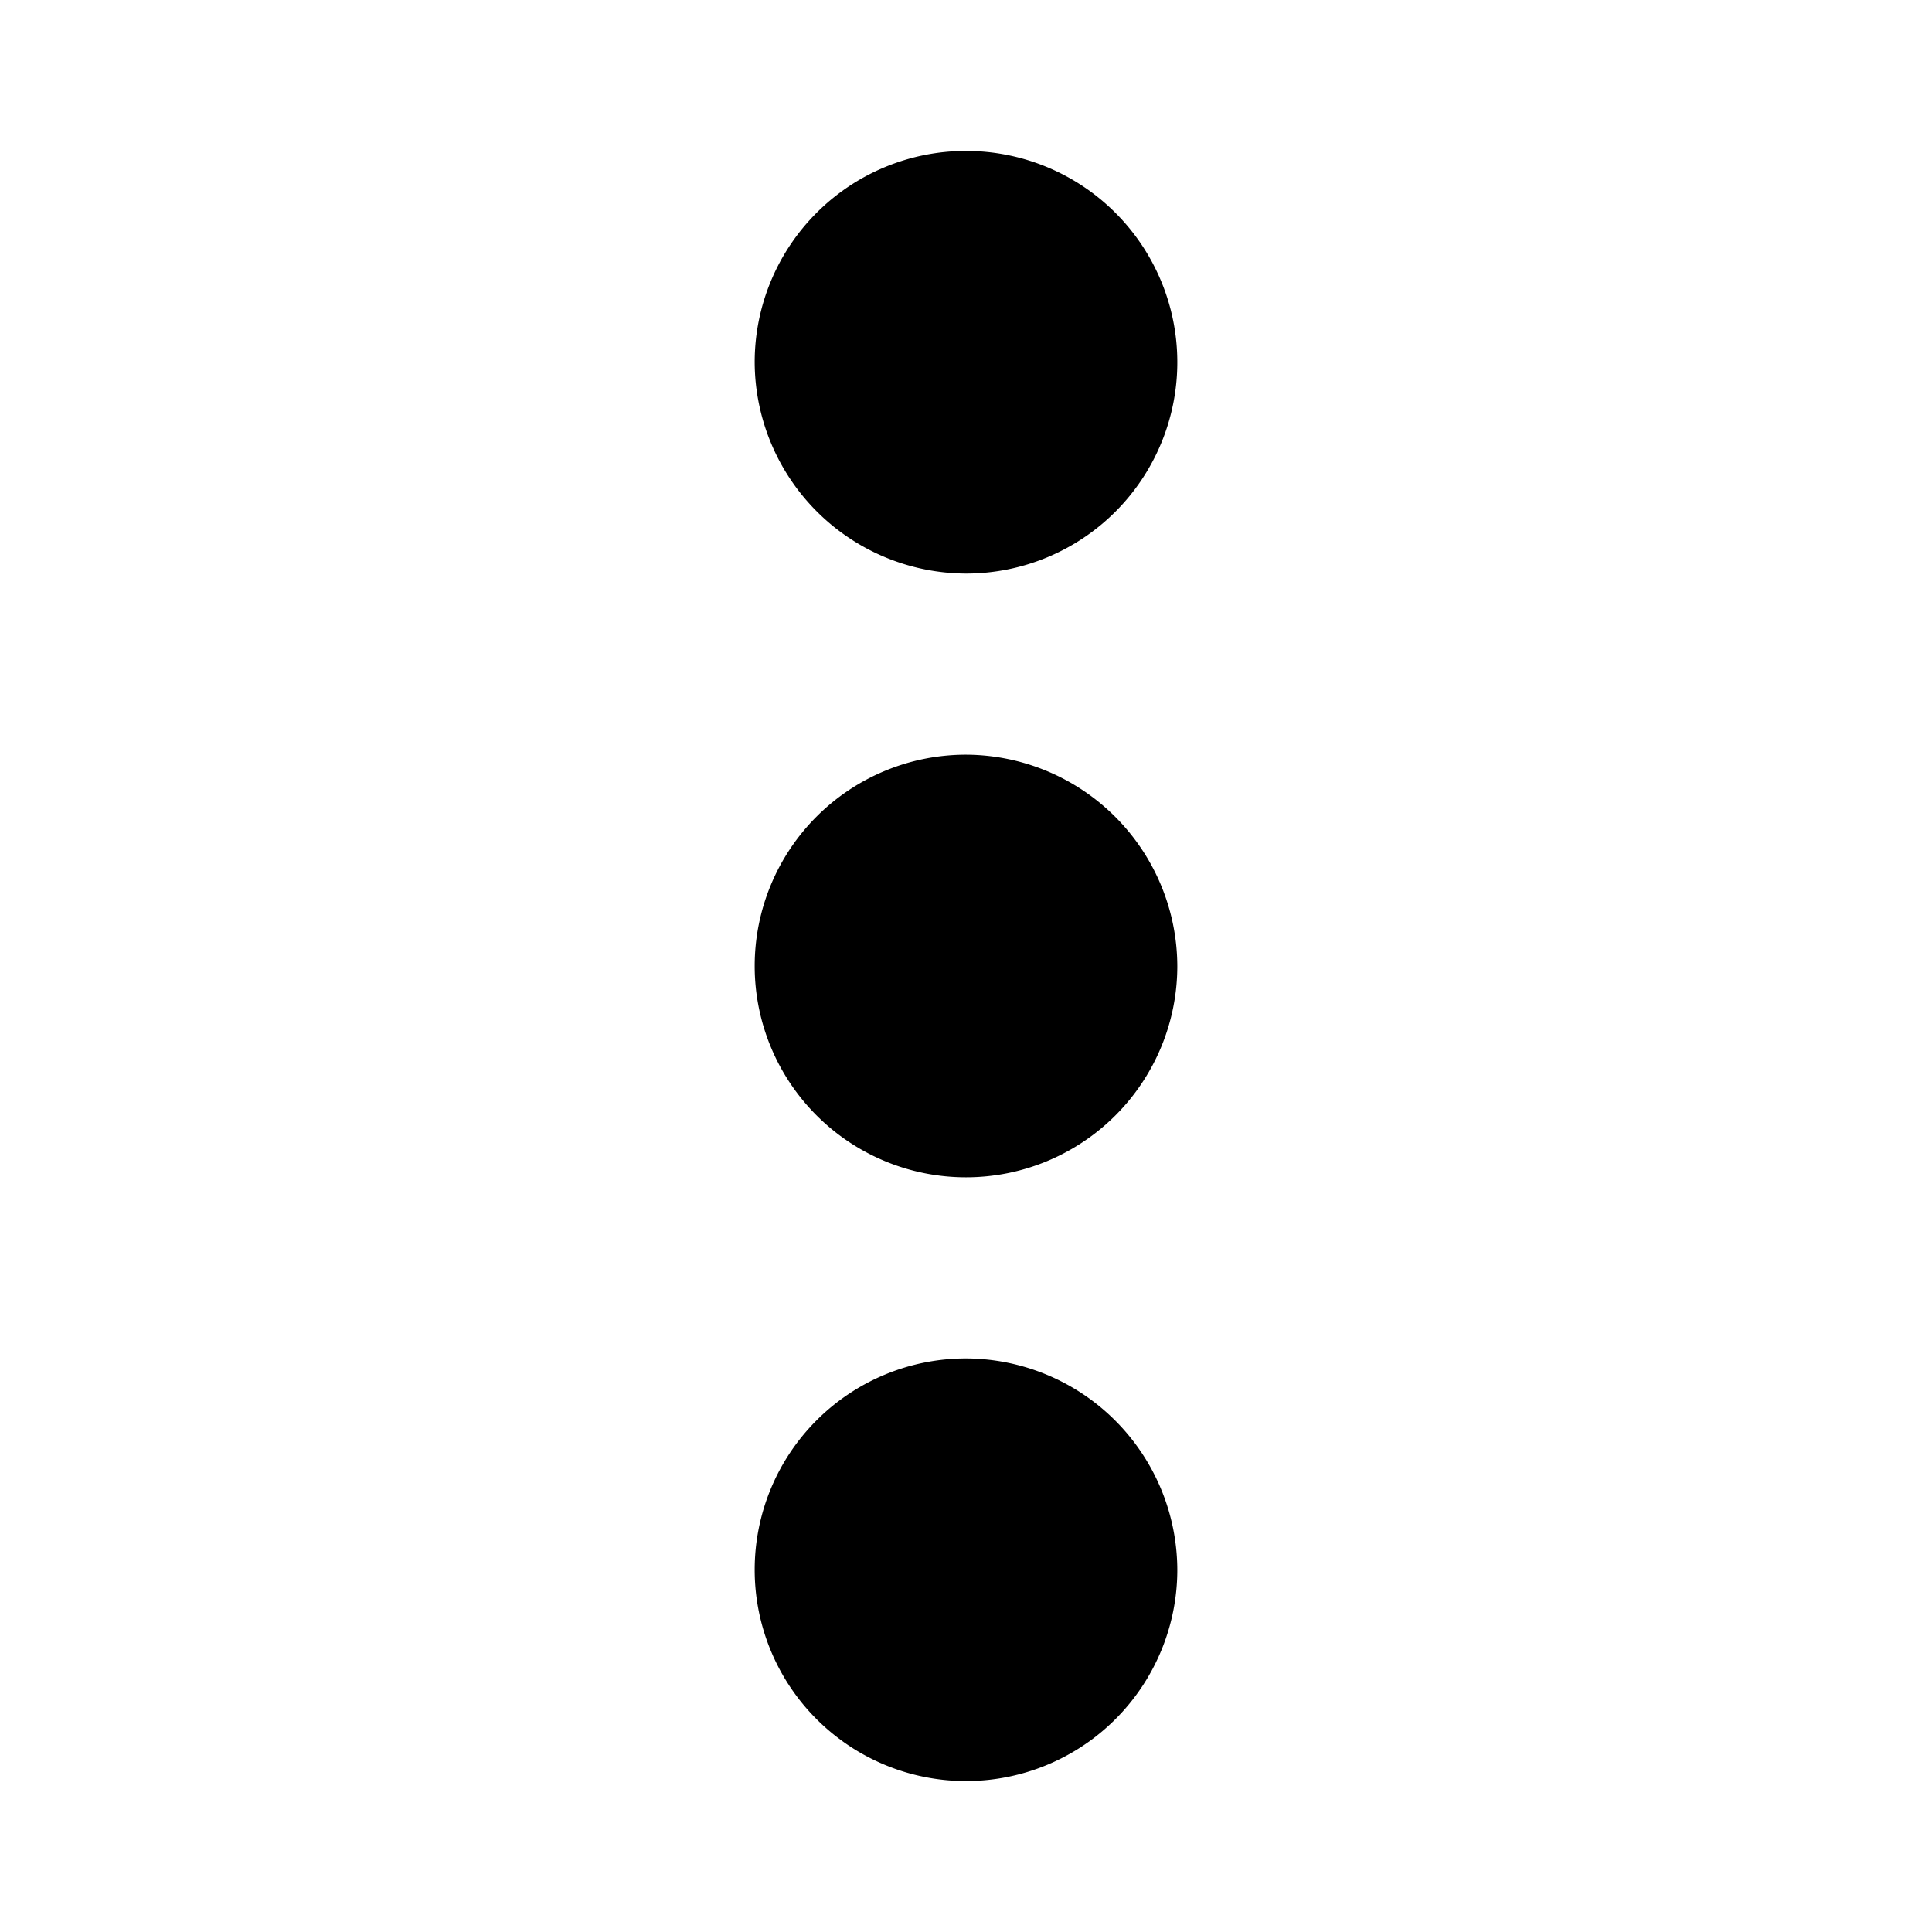 <?xml version="1.0" ?><svg viewBox="0 0 256 256" xmlns="http://www.w3.org/2000/svg" class="svg"><rect fill="none" height="256" width="256"/><path d="M156,128a28,28,0,1,1-28-28A28.1,28.1,0,0,1,156,128ZM128,76a28,28,0,1,0-28-28A28.1,28.1,0,0,0,128,76Zm0,104a28,28,0,1,0,28,28A28.1,28.1,0,0,0,128,180Z"/></svg>